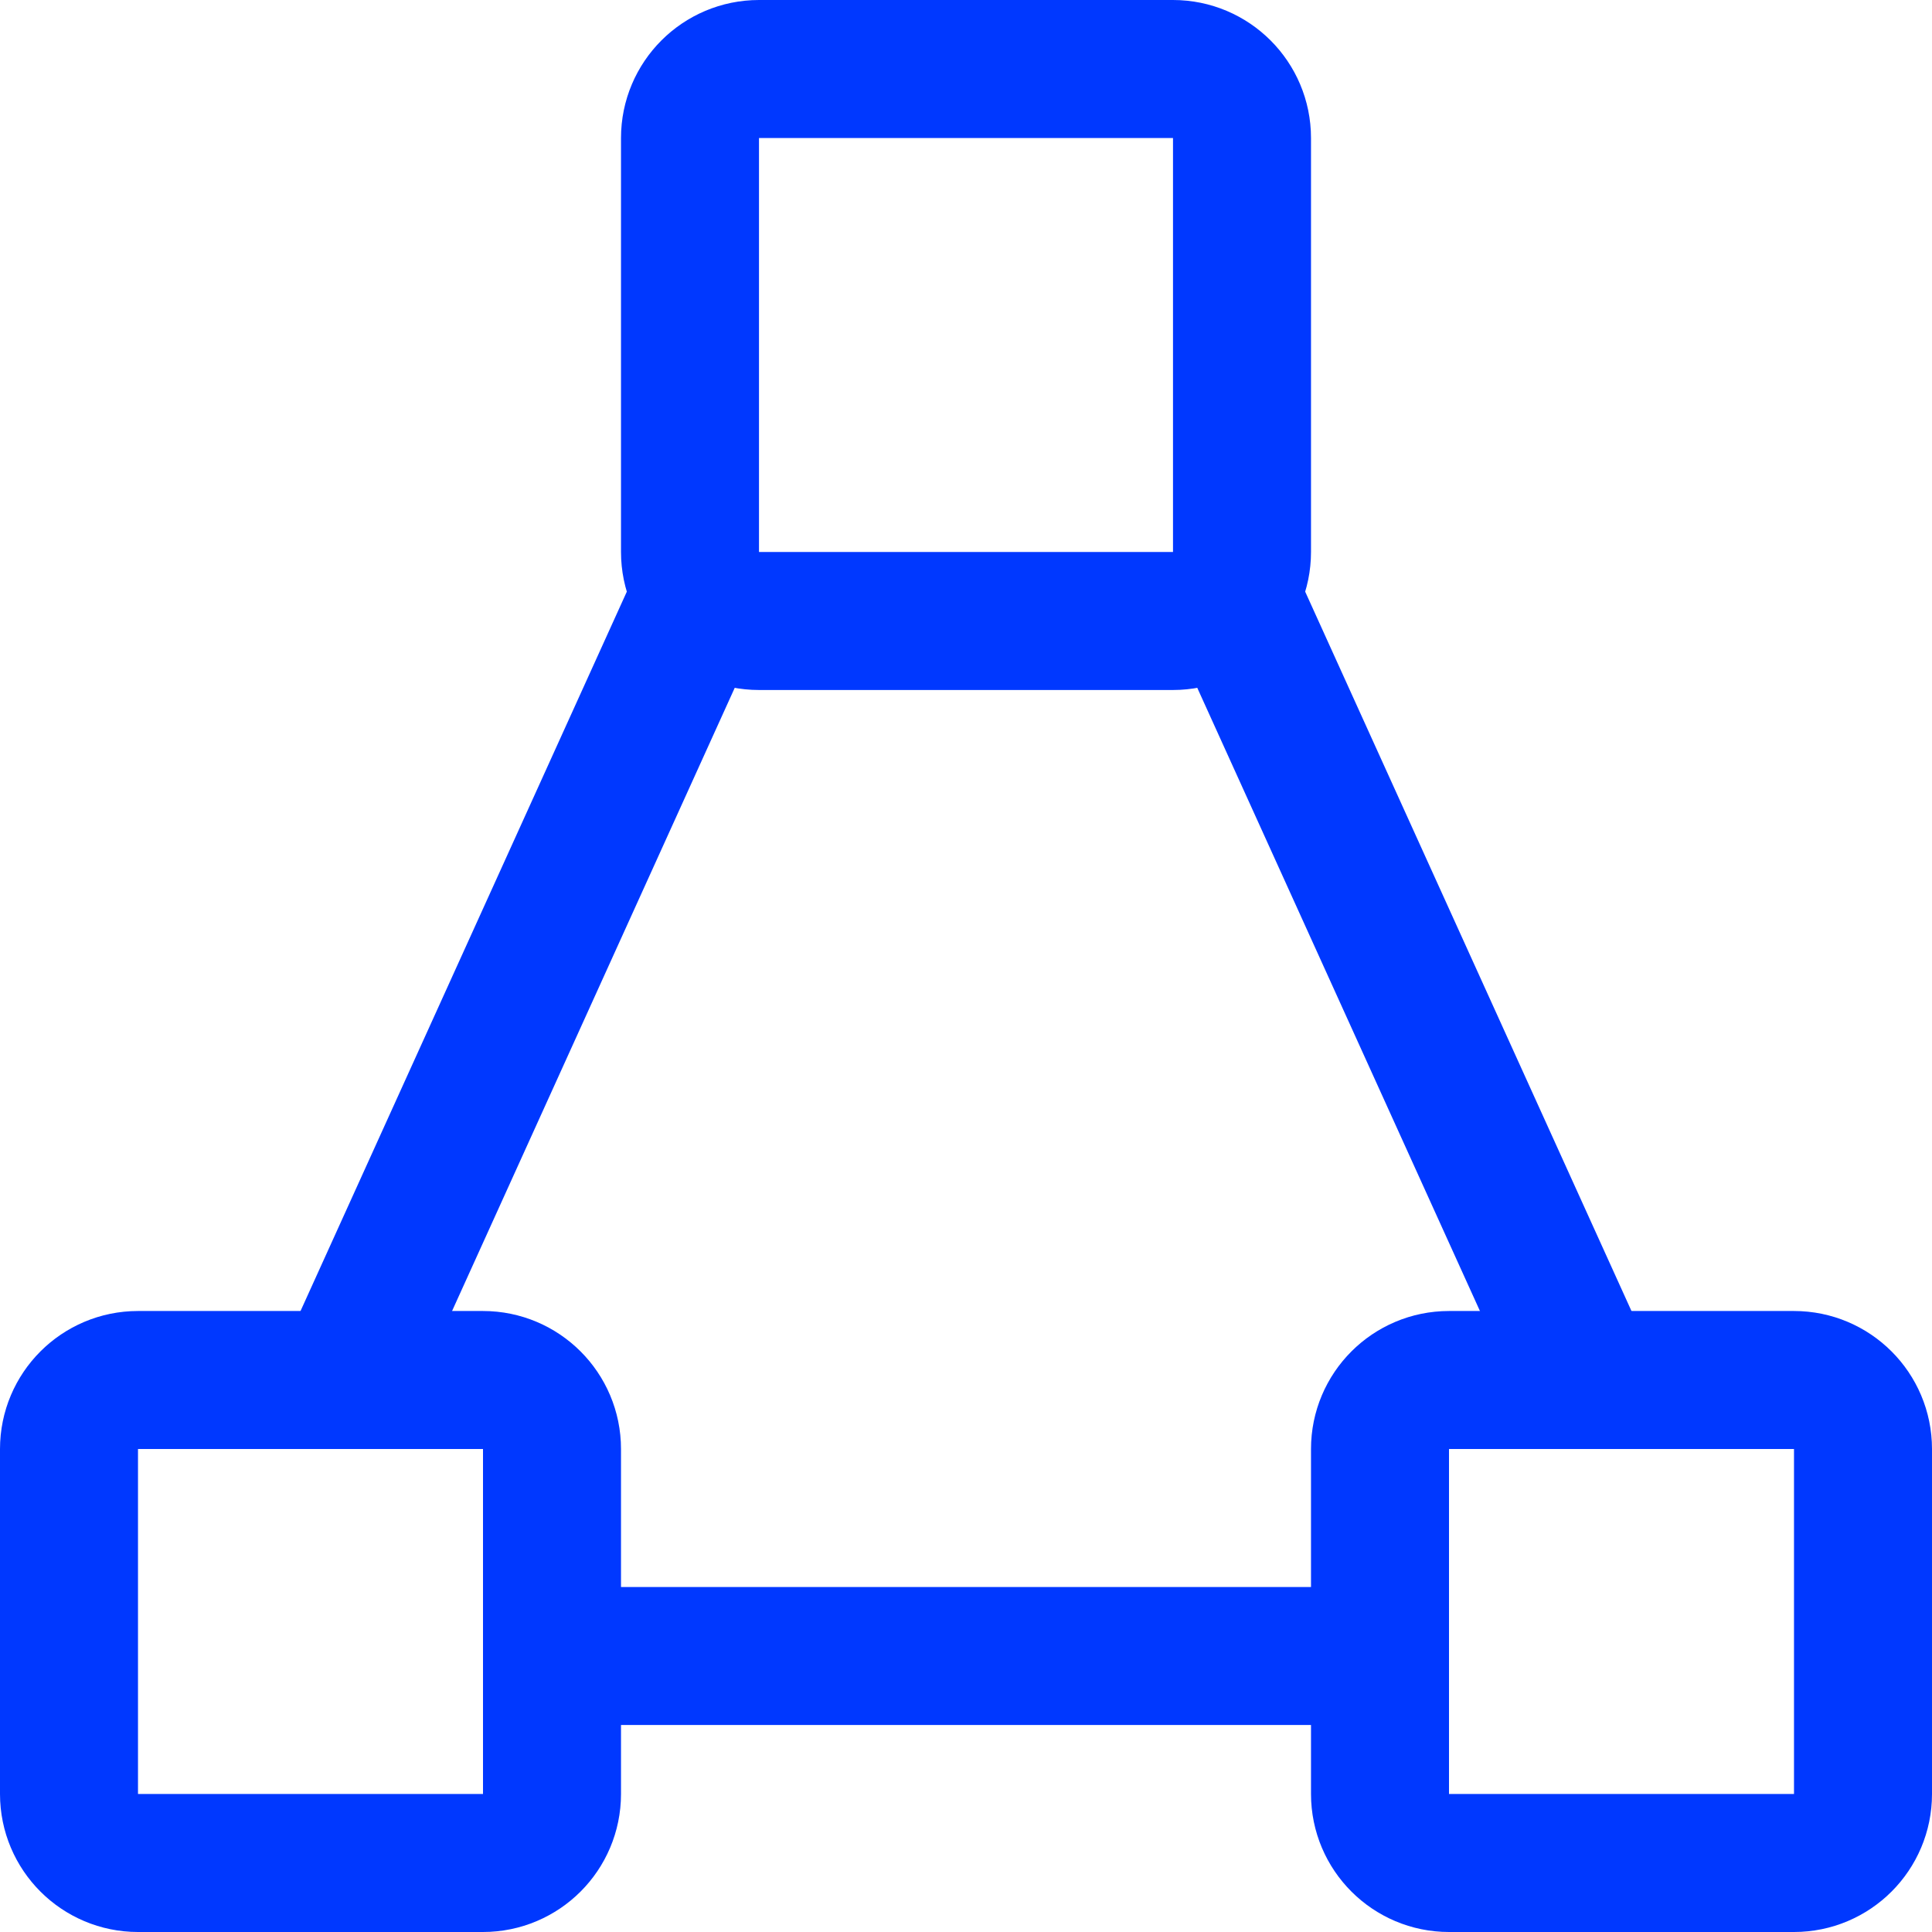 <?xml version="1.0" encoding="UTF-8"?> <svg xmlns="http://www.w3.org/2000/svg" width="14" height="14" viewBox="0 0 14 14" fill="none"><g clip-path="url(#clip0_468_12119)"><path d="M3.5 10H1C0.724 10 0.5 10.224 0.5 10.5V13C0.5 13.276 0.724 13.5 1 13.5H3.5C3.776 13.5 4 13.276 4 13V10.5C4 10.224 3.776 10 3.5 10Z" stroke="#0038FF" stroke-linecap="round" stroke-linejoin="round"></path><path d="M13 10H10.5C10.224 10 10 10.224 10 10.5V13C10 13.276 10.224 13.5 10.5 13.5H13C13.276 13.5 13.5 13.276 13.5 13V10.5C13.5 10.224 13.276 10 13 10Z" stroke="#0038FF" stroke-linecap="round" stroke-linejoin="round"></path><path d="M8.5 0.5H5.5C5.224 0.5 5 0.724 5 1V4C5 4.276 5.224 4.5 5.5 4.5H8.5C8.776 4.5 9 4.276 9 4V1C9 0.724 8.776 0.5 8.5 0.5Z" stroke="#0038FF" stroke-linecap="round" stroke-linejoin="round"></path><path d="M4 12H10" stroke="#0038FF" stroke-linecap="round" stroke-linejoin="round"></path><path d="M5.09 4.29L2.5 10" stroke="#0038FF" stroke-linecap="round" stroke-linejoin="round"></path><path d="M8.91 4.29L11.5 10" stroke="#0038FF" stroke-linecap="round" stroke-linejoin="round"></path></g><defs><clipPath id="clip0_468_12119"><rect width="14" height="14" fill="white"></rect></clipPath></defs></svg> 